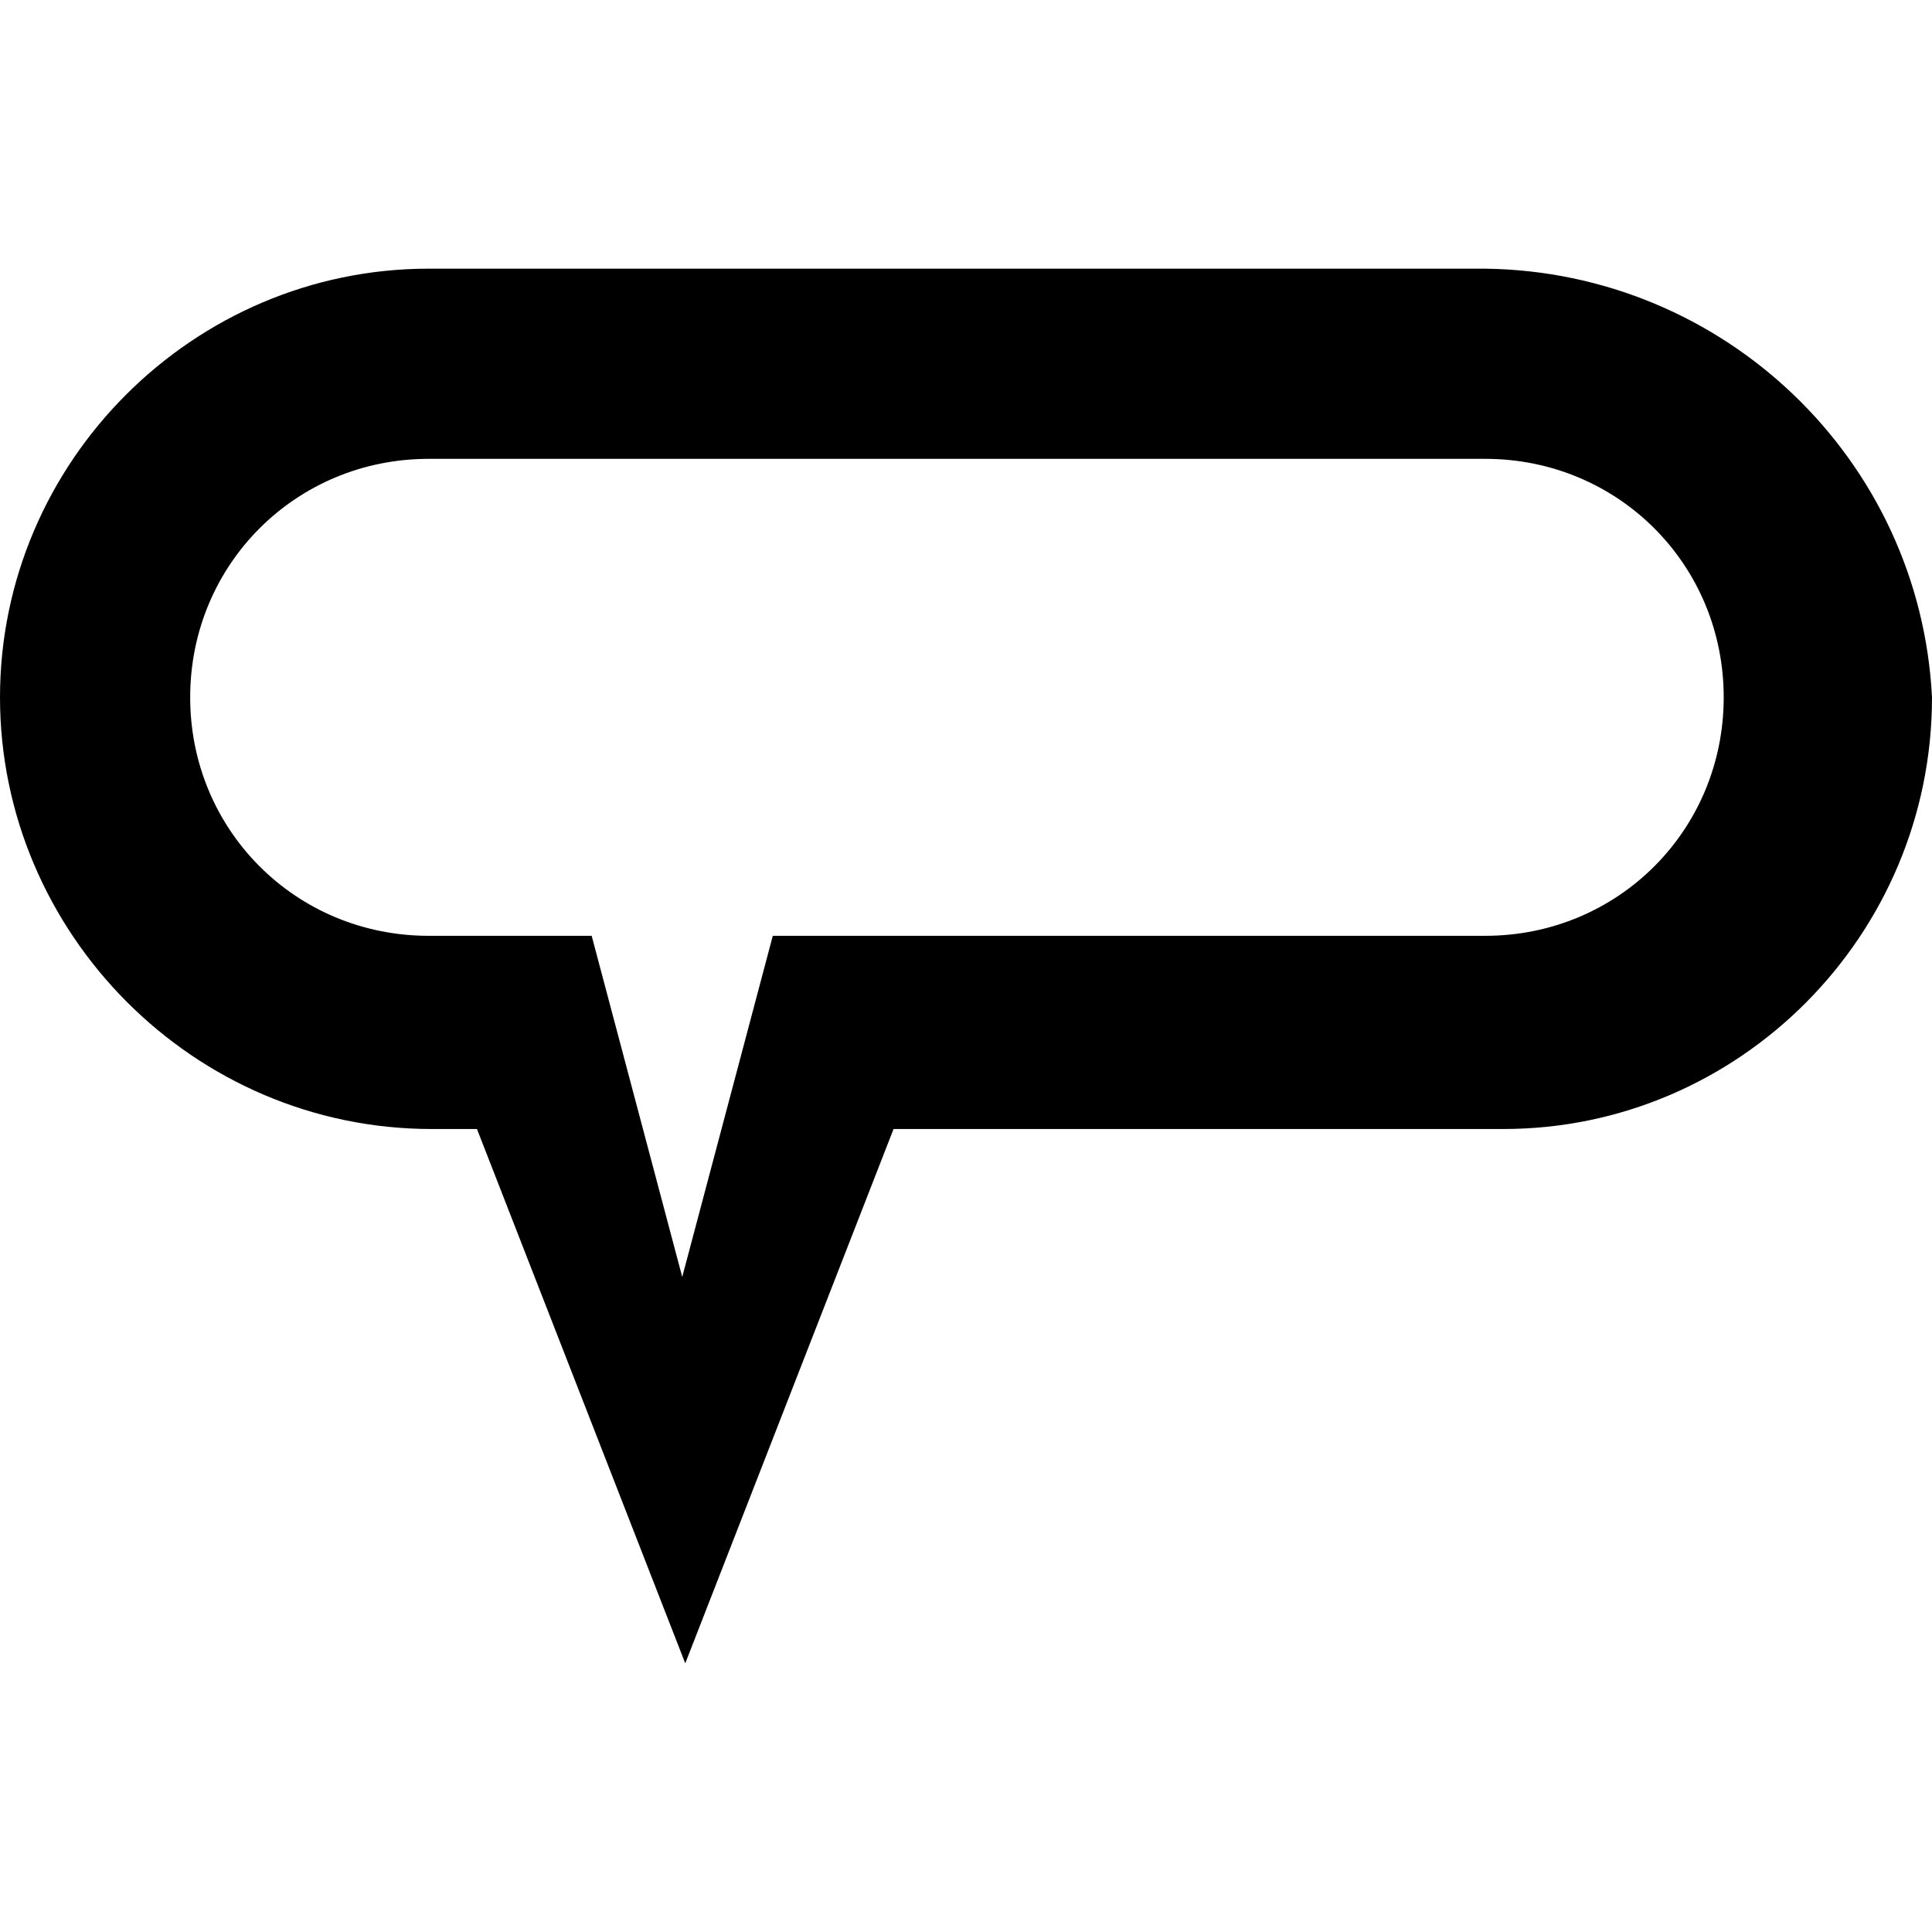 <?xml version="1.0" encoding="utf-8"?>
<!-- Generator: Adobe Illustrator 25.2.3, SVG Export Plug-In . SVG Version: 6.00 Build 0)  -->
<svg version="1.1" id="Layer_1" xmlns="http://www.w3.org/2000/svg" xmlns:xlink="http://www.w3.org/1999/xlink" x="0px" y="0px"
	 viewBox="0 0 64 64" style="enable-background:new 0 0 64 64;" xml:space="preserve">
<path d="M49.2,31H25.6l-3,11.3l-3-11.3h-5.4c-4.4,0-7.9-3.5-7.9-7.9c0-4.4,3.5-7.9,7.9-7.9c0,0,0,0,0,0h35c4.4,0,7.9,3.5,7.9,7.9
	S53.6,31,49.2,31C49.2,31,49.2,31,49.2,31 M49.2,8.9h-35C6.4,8.9,0,15.3,0,23.1s6.4,14.3,14.3,14.3h1.5l6.9,17.7l6.9-17.7h20.2
	C57.6,37.4,64,31,64,23.1C63.6,15.2,57.1,9,49.2,8.9"/>
</svg>
